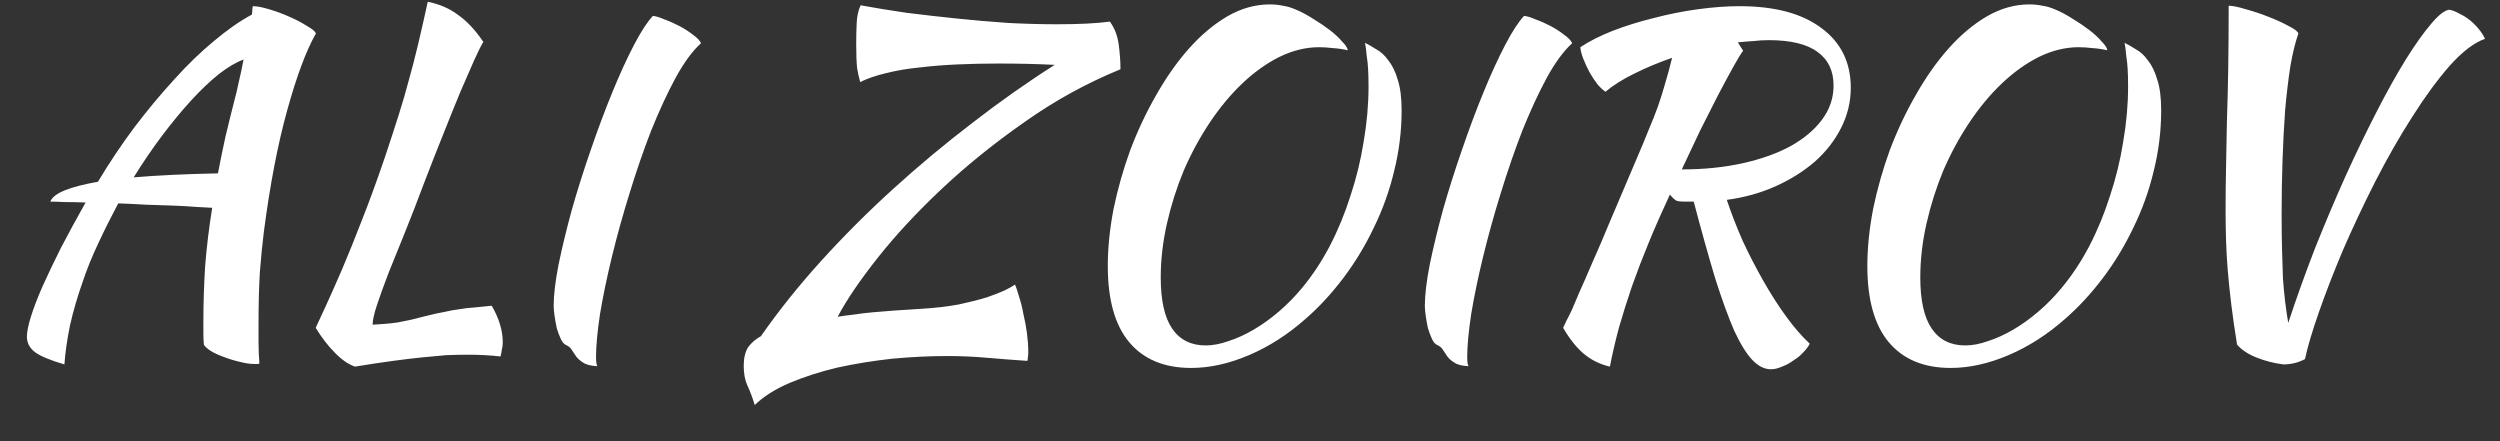 <?xml version="1.0" encoding="UTF-8"?> <svg xmlns="http://www.w3.org/2000/svg" width="68" height="12" viewBox="0 0 68 12" fill="none"><rect x="0" y="0" width="68" height="12" fill="#333333" stroke="none"/><path d="M1.752 9.912C1.368 9.8 1.1 9.688 0.948 9.576C0.804 9.464 0.732 9.324 0.732 9.156C0.732 9.028 0.768 8.848 0.84 8.616C0.912 8.384 1.016 8.112 1.152 7.8C1.296 7.48 1.464 7.128 1.656 6.744C1.856 6.36 2.08 5.948 2.328 5.508C2.12 5.5 1.932 5.496 1.764 5.496C1.604 5.488 1.472 5.484 1.368 5.484C1.416 5.364 1.552 5.26 1.776 5.172C2 5.084 2.296 5.008 2.664 4.944C2.976 4.424 3.308 3.928 3.66 3.456C4.02 2.984 4.38 2.552 4.74 2.16C5.1 1.76 5.46 1.412 5.82 1.116C6.18 0.812 6.524 0.572 6.852 0.396C6.86 0.34 6.864 0.292 6.864 0.252C6.872 0.212 6.876 0.184 6.876 0.168C6.988 0.168 7.136 0.196 7.32 0.252C7.512 0.308 7.696 0.376 7.872 0.456C8.056 0.536 8.216 0.62 8.352 0.708C8.496 0.788 8.576 0.856 8.592 0.912C8.328 1.376 8.068 2.072 7.812 3C7.556 3.92 7.344 5.024 7.176 6.312C7.136 6.632 7.1 6.996 7.068 7.404C7.044 7.812 7.032 8.268 7.032 8.772C7.032 8.948 7.032 9.128 7.032 9.312C7.032 9.496 7.04 9.688 7.056 9.888C7.04 9.896 7.024 9.9 7.008 9.9C6.992 9.9 6.96 9.9 6.912 9.9C6.8 9.9 6.668 9.88 6.516 9.84C6.372 9.808 6.228 9.764 6.084 9.708C5.948 9.66 5.828 9.604 5.724 9.54C5.628 9.476 5.568 9.42 5.544 9.372C5.536 9.268 5.532 9.164 5.532 9.06C5.532 8.964 5.532 8.86 5.532 8.748C5.532 8.252 5.548 7.748 5.58 7.236C5.62 6.724 5.684 6.196 5.772 5.652C5.66 5.644 5.512 5.636 5.328 5.628C5.144 5.612 4.936 5.6 4.704 5.592C4.48 5.584 4.236 5.576 3.972 5.568C3.716 5.552 3.464 5.54 3.216 5.532C3.024 5.892 2.844 6.252 2.676 6.612C2.508 6.964 2.364 7.32 2.244 7.68C2.108 8.064 1.996 8.448 1.908 8.832C1.828 9.216 1.776 9.576 1.752 9.912ZM6.384 2.7C6.416 2.588 6.452 2.436 6.492 2.244C6.54 2.044 6.584 1.836 6.624 1.62C6.424 1.692 6.2 1.824 5.952 2.016C5.712 2.208 5.46 2.448 5.196 2.736C4.94 3.016 4.676 3.336 4.404 3.696C4.14 4.048 3.884 4.424 3.636 4.824C4.308 4.768 5.072 4.732 5.928 4.716C5.992 4.38 6.06 4.048 6.132 3.72C6.212 3.384 6.296 3.044 6.384 2.7ZM13.375 8.316C13.575 8.66 13.675 8.992 13.675 9.312C13.675 9.384 13.667 9.448 13.651 9.504C13.643 9.568 13.631 9.632 13.615 9.696C13.479 9.68 13.335 9.668 13.183 9.66C13.039 9.652 12.887 9.648 12.727 9.648C12.535 9.648 12.339 9.652 12.139 9.66C11.947 9.676 11.731 9.696 11.491 9.72C11.251 9.744 10.983 9.776 10.687 9.816C10.391 9.856 10.047 9.908 9.655 9.972C9.471 9.908 9.287 9.78 9.103 9.588C8.919 9.404 8.747 9.18 8.587 8.916C8.667 8.74 8.767 8.524 8.887 8.268C9.007 8.004 9.147 7.688 9.307 7.32C9.467 6.944 9.643 6.508 9.835 6.012C10.035 5.508 10.247 4.928 10.471 4.272C10.615 3.84 10.739 3.46 10.843 3.132C10.947 2.804 11.039 2.488 11.119 2.184C11.207 1.872 11.291 1.548 11.371 1.212C11.451 0.876 11.539 0.488 11.635 0.048C11.955 0.112 12.231 0.232 12.463 0.408C12.703 0.576 12.931 0.82 13.147 1.14C13.083 1.244 12.999 1.412 12.895 1.644C12.791 1.876 12.667 2.16 12.523 2.496C12.387 2.824 12.235 3.2 12.067 3.624C11.899 4.04 11.723 4.488 11.539 4.968C11.363 5.44 11.191 5.884 11.023 6.3C10.855 6.716 10.703 7.092 10.567 7.428C10.439 7.764 10.335 8.052 10.255 8.292C10.175 8.532 10.135 8.712 10.135 8.832C10.263 8.824 10.379 8.816 10.483 8.808C10.587 8.8 10.695 8.788 10.807 8.772C10.919 8.748 11.039 8.724 11.167 8.7C11.303 8.668 11.463 8.628 11.647 8.58C11.807 8.54 11.955 8.508 12.091 8.484C12.227 8.452 12.359 8.428 12.487 8.412C12.623 8.388 12.759 8.372 12.895 8.364C13.039 8.348 13.199 8.332 13.375 8.316ZM15.06 8.316C15.06 8.028 15.104 7.656 15.192 7.2C15.288 6.736 15.408 6.24 15.552 5.712C15.704 5.176 15.876 4.632 16.068 4.08C16.26 3.52 16.456 2.996 16.656 2.508C16.856 2.02 17.052 1.592 17.244 1.224C17.436 0.856 17.608 0.592 17.76 0.432C17.84 0.44 17.944 0.472 18.072 0.528C18.208 0.576 18.344 0.636 18.48 0.708C18.616 0.78 18.74 0.86 18.852 0.948C18.964 1.028 19.036 1.104 19.068 1.176C18.836 1.384 18.604 1.7 18.372 2.124C18.148 2.54 17.928 3.016 17.712 3.552C17.504 4.088 17.308 4.656 17.124 5.256C16.94 5.848 16.78 6.424 16.644 6.984C16.508 7.544 16.4 8.064 16.32 8.544C16.248 9.024 16.212 9.412 16.212 9.708C16.212 9.844 16.224 9.928 16.248 9.96C16.072 9.952 15.944 9.92 15.864 9.864C15.784 9.816 15.72 9.76 15.672 9.696C15.632 9.64 15.592 9.58 15.552 9.516C15.52 9.46 15.468 9.416 15.396 9.384C15.34 9.36 15.292 9.304 15.252 9.216C15.212 9.128 15.176 9.032 15.144 8.928C15.12 8.816 15.1 8.704 15.084 8.592C15.068 8.48 15.06 8.388 15.06 8.316ZM23.397 2.232C23.365 2.12 23.337 1.992 23.313 1.848C23.297 1.696 23.289 1.476 23.289 1.188C23.289 1.004 23.293 0.82 23.301 0.636C23.309 0.444 23.345 0.28 23.409 0.144C23.801 0.216 24.217 0.284 24.657 0.348C25.105 0.404 25.561 0.456 26.025 0.504C26.489 0.552 26.953 0.592 27.417 0.624C27.881 0.648 28.329 0.66 28.761 0.66C29.353 0.66 29.829 0.636 30.189 0.588C30.317 0.764 30.397 0.972 30.429 1.212C30.461 1.452 30.477 1.676 30.477 1.884C29.557 2.26 28.685 2.74 27.861 3.324C27.037 3.9 26.289 4.504 25.617 5.136C24.945 5.768 24.365 6.392 23.877 7.008C23.389 7.624 23.025 8.16 22.785 8.616C22.929 8.592 23.077 8.572 23.229 8.556C23.381 8.532 23.545 8.512 23.721 8.496C23.897 8.48 24.093 8.464 24.309 8.448C24.525 8.432 24.773 8.416 25.053 8.4C25.445 8.376 25.789 8.336 26.085 8.28C26.381 8.216 26.633 8.152 26.841 8.088C27.049 8.016 27.213 7.952 27.333 7.896C27.461 7.832 27.553 7.78 27.609 7.74C27.641 7.812 27.677 7.92 27.717 8.064C27.765 8.208 27.805 8.368 27.837 8.544C27.877 8.712 27.909 8.884 27.933 9.06C27.957 9.244 27.969 9.412 27.969 9.564C27.969 9.644 27.965 9.696 27.957 9.72C27.957 9.752 27.953 9.784 27.945 9.816C27.585 9.792 27.221 9.764 26.853 9.732C26.493 9.7 26.133 9.684 25.773 9.684C25.293 9.684 24.793 9.708 24.273 9.756C23.761 9.812 23.265 9.892 22.785 9.996C22.313 10.108 21.877 10.248 21.477 10.416C21.085 10.584 20.769 10.784 20.529 11.016C20.465 10.808 20.397 10.628 20.325 10.476C20.261 10.332 20.229 10.156 20.229 9.948C20.229 9.74 20.269 9.572 20.349 9.444C20.437 9.324 20.553 9.224 20.697 9.144C21.177 8.456 21.721 7.776 22.329 7.104C22.945 6.424 23.601 5.768 24.297 5.136C24.993 4.504 25.713 3.904 26.457 3.336C27.201 2.76 27.945 2.236 28.689 1.764C28.209 1.74 27.701 1.728 27.165 1.728C26.789 1.728 26.417 1.736 26.049 1.752C25.681 1.768 25.333 1.796 25.005 1.836C24.677 1.868 24.373 1.92 24.093 1.992C23.821 2.056 23.589 2.136 23.397 2.232ZM35.256 0.264C35.408 0.328 35.564 0.412 35.724 0.516C35.884 0.612 36.032 0.712 36.168 0.816C36.304 0.92 36.416 1.024 36.504 1.128C36.6 1.224 36.652 1.304 36.66 1.368C36.524 1.336 36.388 1.316 36.252 1.308C36.116 1.292 35.992 1.284 35.88 1.284C35.52 1.284 35.16 1.372 34.8 1.548C34.448 1.724 34.112 1.964 33.792 2.268C33.472 2.572 33.176 2.928 32.904 3.336C32.632 3.744 32.396 4.18 32.196 4.644C32.004 5.108 31.852 5.588 31.74 6.084C31.628 6.58 31.572 7.068 31.572 7.548C31.572 8.172 31.676 8.636 31.884 8.94C32.092 9.244 32.396 9.396 32.796 9.396C32.988 9.396 33.196 9.356 33.42 9.276C33.644 9.204 33.872 9.1 34.104 8.964C34.336 8.828 34.564 8.664 34.788 8.472C35.012 8.28 35.22 8.068 35.412 7.836C35.692 7.5 35.944 7.12 36.168 6.696C36.392 6.264 36.58 5.808 36.732 5.328C36.892 4.848 37.012 4.356 37.092 3.852C37.18 3.34 37.224 2.84 37.224 2.352C37.224 2.16 37.22 2 37.212 1.872C37.204 1.736 37.192 1.624 37.176 1.536C37.168 1.44 37.16 1.364 37.152 1.308C37.144 1.252 37.136 1.204 37.128 1.164C37.224 1.212 37.328 1.272 37.44 1.344C37.56 1.408 37.668 1.508 37.764 1.644C37.868 1.772 37.952 1.944 38.016 2.16C38.088 2.376 38.124 2.656 38.124 3C38.124 3.56 38.056 4.112 37.92 4.656C37.792 5.192 37.608 5.704 37.368 6.192C37.136 6.68 36.86 7.136 36.54 7.56C36.22 7.984 35.876 8.356 35.508 8.676C35.028 9.1 34.516 9.428 33.972 9.66C33.428 9.892 32.904 10.008 32.4 10.008C31.664 10.008 31.1 9.772 30.708 9.3C30.324 8.836 30.132 8.148 30.132 7.236C30.132 6.748 30.184 6.232 30.288 5.688C30.4 5.144 30.552 4.608 30.744 4.08C30.944 3.552 31.18 3.052 31.452 2.58C31.724 2.1 32.02 1.68 32.34 1.32C32.668 0.952 33.016 0.66 33.384 0.444C33.76 0.228 34.144 0.12 34.536 0.12C34.664 0.12 34.784 0.132 34.896 0.156C35.008 0.172 35.128 0.208 35.256 0.264ZM38.756 8.316C38.756 8.028 38.8 7.656 38.888 7.2C38.984 6.736 39.104 6.24 39.248 5.712C39.4 5.176 39.572 4.632 39.764 4.08C39.956 3.52 40.152 2.996 40.352 2.508C40.552 2.02 40.748 1.592 40.94 1.224C41.132 0.856 41.304 0.592 41.456 0.432C41.536 0.44 41.64 0.472 41.768 0.528C41.904 0.576 42.04 0.636 42.176 0.708C42.312 0.78 42.436 0.86 42.548 0.948C42.66 1.028 42.732 1.104 42.764 1.176C42.532 1.384 42.3 1.7 42.068 2.124C41.844 2.54 41.624 3.016 41.408 3.552C41.2 4.088 41.004 4.656 40.82 5.256C40.636 5.848 40.476 6.424 40.34 6.984C40.204 7.544 40.096 8.064 40.016 8.544C39.944 9.024 39.908 9.412 39.908 9.708C39.908 9.844 39.92 9.928 39.944 9.96C39.768 9.952 39.64 9.92 39.56 9.864C39.48 9.816 39.416 9.76 39.368 9.696C39.328 9.64 39.288 9.58 39.248 9.516C39.216 9.46 39.164 9.416 39.092 9.384C39.036 9.36 38.988 9.304 38.948 9.216C38.908 9.128 38.872 9.032 38.84 8.928C38.816 8.816 38.796 8.704 38.78 8.592C38.764 8.48 38.756 8.388 38.756 8.316ZM50.341 2.388C50.341 2.772 50.253 3.136 50.077 3.48C49.909 3.816 49.673 4.12 49.369 4.392C49.065 4.656 48.709 4.88 48.301 5.064C47.893 5.248 47.449 5.372 46.969 5.436C47.089 5.796 47.233 6.168 47.401 6.552C47.577 6.928 47.765 7.292 47.965 7.644C48.165 7.996 48.373 8.32 48.589 8.616C48.805 8.912 49.017 9.156 49.225 9.348C49.185 9.428 49.125 9.508 49.045 9.588C48.973 9.668 48.885 9.74 48.781 9.804C48.685 9.876 48.581 9.932 48.469 9.972C48.365 10.02 48.265 10.044 48.169 10.044C47.993 10.044 47.825 9.96 47.665 9.792C47.505 9.624 47.341 9.36 47.173 9C47.013 8.632 46.841 8.16 46.657 7.584C46.481 7 46.285 6.3 46.069 5.484C45.981 5.484 45.893 5.484 45.805 5.484C45.717 5.484 45.649 5.476 45.601 5.46C45.545 5.428 45.485 5.372 45.421 5.292C45.205 5.756 45.013 6.192 44.845 6.6C44.677 7.008 44.525 7.404 44.389 7.788C44.261 8.164 44.145 8.532 44.041 8.892C43.945 9.244 43.861 9.604 43.789 9.972C43.517 9.908 43.281 9.792 43.081 9.624C42.881 9.456 42.693 9.22 42.517 8.916C42.549 8.844 42.581 8.776 42.613 8.712C42.653 8.64 42.701 8.544 42.757 8.424C42.813 8.296 42.881 8.136 42.961 7.944C43.049 7.752 43.161 7.496 43.297 7.176C43.441 6.856 43.609 6.464 43.801 6C44.001 5.536 44.241 4.972 44.521 4.308C44.649 4.012 44.757 3.752 44.845 3.528C44.941 3.304 45.025 3.092 45.097 2.892C45.169 2.684 45.233 2.48 45.289 2.28C45.353 2.072 45.417 1.836 45.481 1.572C45.113 1.7 44.769 1.844 44.449 2.004C44.137 2.156 43.877 2.32 43.669 2.496C43.597 2.448 43.521 2.376 43.441 2.28C43.369 2.184 43.301 2.08 43.237 1.968C43.173 1.848 43.117 1.728 43.069 1.608C43.021 1.488 42.993 1.38 42.985 1.284C43.225 1.124 43.517 0.976 43.861 0.84C44.213 0.704 44.585 0.588 44.977 0.492C45.369 0.388 45.769 0.308 46.177 0.252C46.585 0.196 46.965 0.168 47.317 0.168C48.277 0.168 49.021 0.368 49.549 0.768C50.077 1.16 50.341 1.7 50.341 2.388ZM47.413 1.38C47.357 1.452 47.269 1.596 47.149 1.812C47.029 2.028 46.889 2.288 46.729 2.592C46.577 2.888 46.413 3.212 46.237 3.564C46.069 3.916 45.905 4.264 45.745 4.608C46.345 4.608 46.897 4.552 47.401 4.44C47.905 4.328 48.341 4.172 48.709 3.972C49.077 3.764 49.361 3.524 49.561 3.252C49.769 2.972 49.873 2.664 49.873 2.328C49.873 1.928 49.729 1.624 49.441 1.416C49.153 1.2 48.709 1.092 48.109 1.092C47.973 1.092 47.837 1.1 47.701 1.116C47.565 1.124 47.421 1.136 47.269 1.152L47.413 1.38ZM55.916 0.264C56.068 0.328 56.224 0.412 56.384 0.516C56.544 0.612 56.692 0.712 56.828 0.816C56.964 0.92 57.076 1.024 57.164 1.128C57.26 1.224 57.312 1.304 57.32 1.368C57.184 1.336 57.048 1.316 56.912 1.308C56.776 1.292 56.652 1.284 56.54 1.284C56.18 1.284 55.82 1.372 55.46 1.548C55.108 1.724 54.772 1.964 54.452 2.268C54.132 2.572 53.836 2.928 53.564 3.336C53.292 3.744 53.056 4.18 52.856 4.644C52.664 5.108 52.512 5.588 52.4 6.084C52.288 6.58 52.232 7.068 52.232 7.548C52.232 8.172 52.336 8.636 52.544 8.94C52.752 9.244 53.056 9.396 53.456 9.396C53.648 9.396 53.856 9.356 54.08 9.276C54.304 9.204 54.532 9.1 54.764 8.964C54.996 8.828 55.224 8.664 55.448 8.472C55.672 8.28 55.88 8.068 56.072 7.836C56.352 7.5 56.604 7.12 56.828 6.696C57.052 6.264 57.24 5.808 57.392 5.328C57.552 4.848 57.672 4.356 57.752 3.852C57.84 3.34 57.884 2.84 57.884 2.352C57.884 2.16 57.88 2 57.872 1.872C57.864 1.736 57.852 1.624 57.836 1.536C57.828 1.44 57.82 1.364 57.812 1.308C57.804 1.252 57.796 1.204 57.788 1.164C57.884 1.212 57.988 1.272 58.1 1.344C58.22 1.408 58.328 1.508 58.424 1.644C58.528 1.772 58.612 1.944 58.676 2.16C58.748 2.376 58.784 2.656 58.784 3C58.784 3.56 58.716 4.112 58.58 4.656C58.452 5.192 58.268 5.704 58.028 6.192C57.796 6.68 57.52 7.136 57.2 7.56C56.88 7.984 56.536 8.356 56.168 8.676C55.688 9.1 55.176 9.428 54.632 9.66C54.088 9.892 53.564 10.008 53.06 10.008C52.324 10.008 51.76 9.772 51.368 9.3C50.984 8.836 50.792 8.148 50.792 7.236C50.792 6.748 50.844 6.232 50.948 5.688C51.06 5.144 51.212 4.608 51.404 4.08C51.604 3.552 51.84 3.052 52.112 2.58C52.384 2.1 52.68 1.68 53 1.32C53.328 0.952 53.676 0.66 54.044 0.444C54.42 0.228 54.804 0.12 55.196 0.12C55.324 0.12 55.444 0.132 55.556 0.156C55.668 0.172 55.788 0.208 55.916 0.264ZM62.696 9.768C62.512 9.864 62.316 9.912 62.108 9.912C61.852 9.88 61.604 9.816 61.364 9.72C61.132 9.624 60.96 9.508 60.848 9.372C60.784 8.98 60.732 8.62 60.692 8.292C60.652 7.964 60.62 7.656 60.596 7.368C60.572 7.072 60.556 6.792 60.548 6.528C60.54 6.256 60.536 5.984 60.536 5.712C60.536 5.352 60.54 4.972 60.548 4.572C60.556 4.172 60.564 3.748 60.572 3.3C60.588 2.844 60.6 2.36 60.608 1.848C60.616 1.328 60.62 0.764 60.62 0.156C60.724 0.156 60.88 0.188 61.088 0.252C61.296 0.308 61.5 0.376 61.7 0.456C61.908 0.536 62.092 0.62 62.252 0.708C62.412 0.788 62.5 0.856 62.516 0.912C62.436 1.136 62.364 1.428 62.3 1.788C62.244 2.148 62.196 2.548 62.156 2.988C62.124 3.428 62.1 3.892 62.084 4.38C62.068 4.868 62.06 5.352 62.06 5.832C62.06 6.192 62.064 6.516 62.072 6.804C62.08 7.084 62.088 7.34 62.096 7.572C62.112 7.796 62.132 8.008 62.156 8.208C62.18 8.4 62.208 8.592 62.24 8.784C62.464 8.104 62.708 7.424 62.972 6.744C63.244 6.064 63.52 5.412 63.8 4.788C64.088 4.156 64.372 3.568 64.652 3.024C64.932 2.48 65.196 2.008 65.444 1.608C65.7 1.2 65.928 0.88 66.128 0.648C66.328 0.408 66.492 0.28 66.62 0.264C66.708 0.28 66.8 0.316 66.896 0.372C67 0.42 67.096 0.48 67.184 0.552C67.272 0.624 67.352 0.704 67.424 0.792C67.496 0.88 67.552 0.968 67.592 1.056C67.296 1.16 66.976 1.404 66.632 1.788C66.296 2.172 65.956 2.636 65.612 3.18C65.268 3.716 64.932 4.304 64.604 4.944C64.284 5.576 63.992 6.196 63.728 6.804C63.472 7.412 63.252 7.98 63.068 8.508C62.884 9.036 62.76 9.456 62.696 9.768Z" fill="white"></path></svg> 